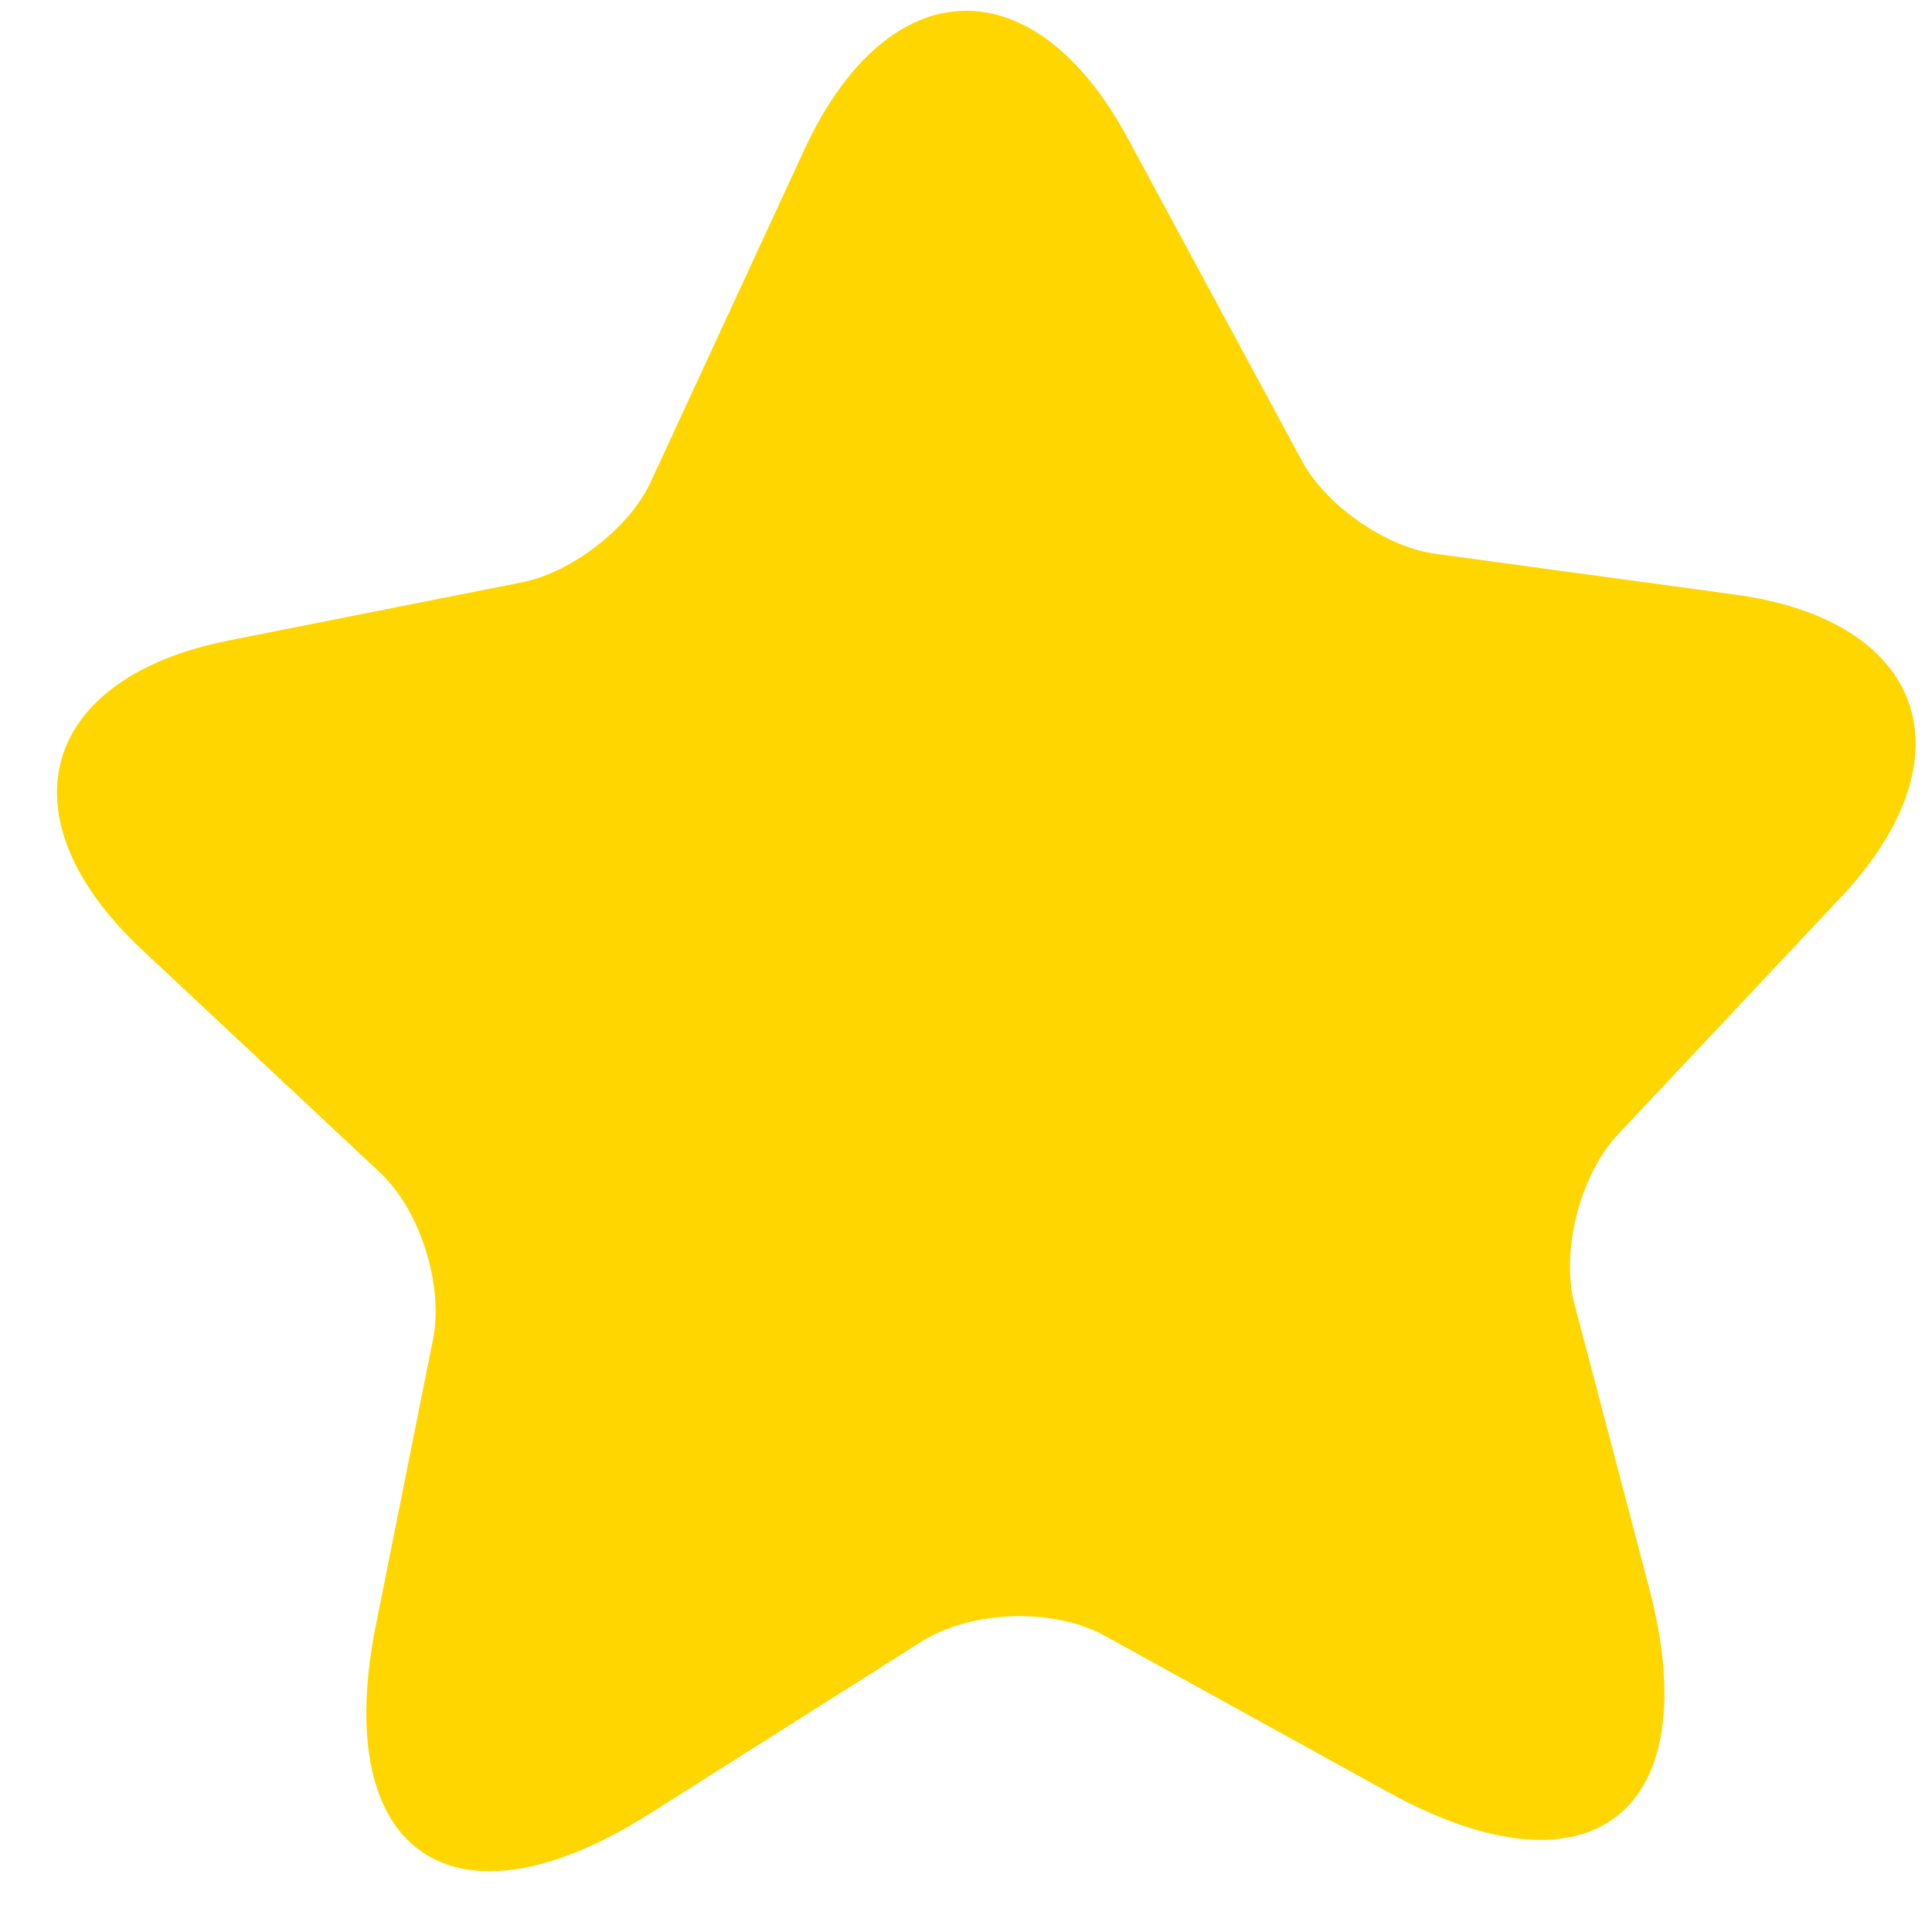 <svg width="20" height="20" viewBox="0 0 20 20" fill="none" xmlns="http://www.w3.org/2000/svg">
<path d="M11.678 1.438L13.479 4.774C13.725 5.231 14.352 5.67 14.87 5.734L17.953 6.154C19.928 6.418 20.423 7.827 19.063 9.282L16.745 11.748C16.358 12.162 16.152 12.956 16.3 13.504L17.073 16.443C17.681 18.763 16.47 19.71 14.37 18.552L11.438 16.934C10.903 16.638 10.05 16.671 9.542 16.992L6.716 18.781C4.693 20.059 3.423 19.191 3.888 16.839L4.483 13.863C4.594 13.307 4.349 12.527 3.936 12.14L1.456 9.818C0.009 8.453 0.417 7.018 2.368 6.63L5.414 6.026C5.928 5.92 6.527 5.455 6.741 4.979L8.334 1.533C9.204 -0.324 10.706 -0.368 11.678 1.438Z" fill="#FFD600"/>
</svg>

